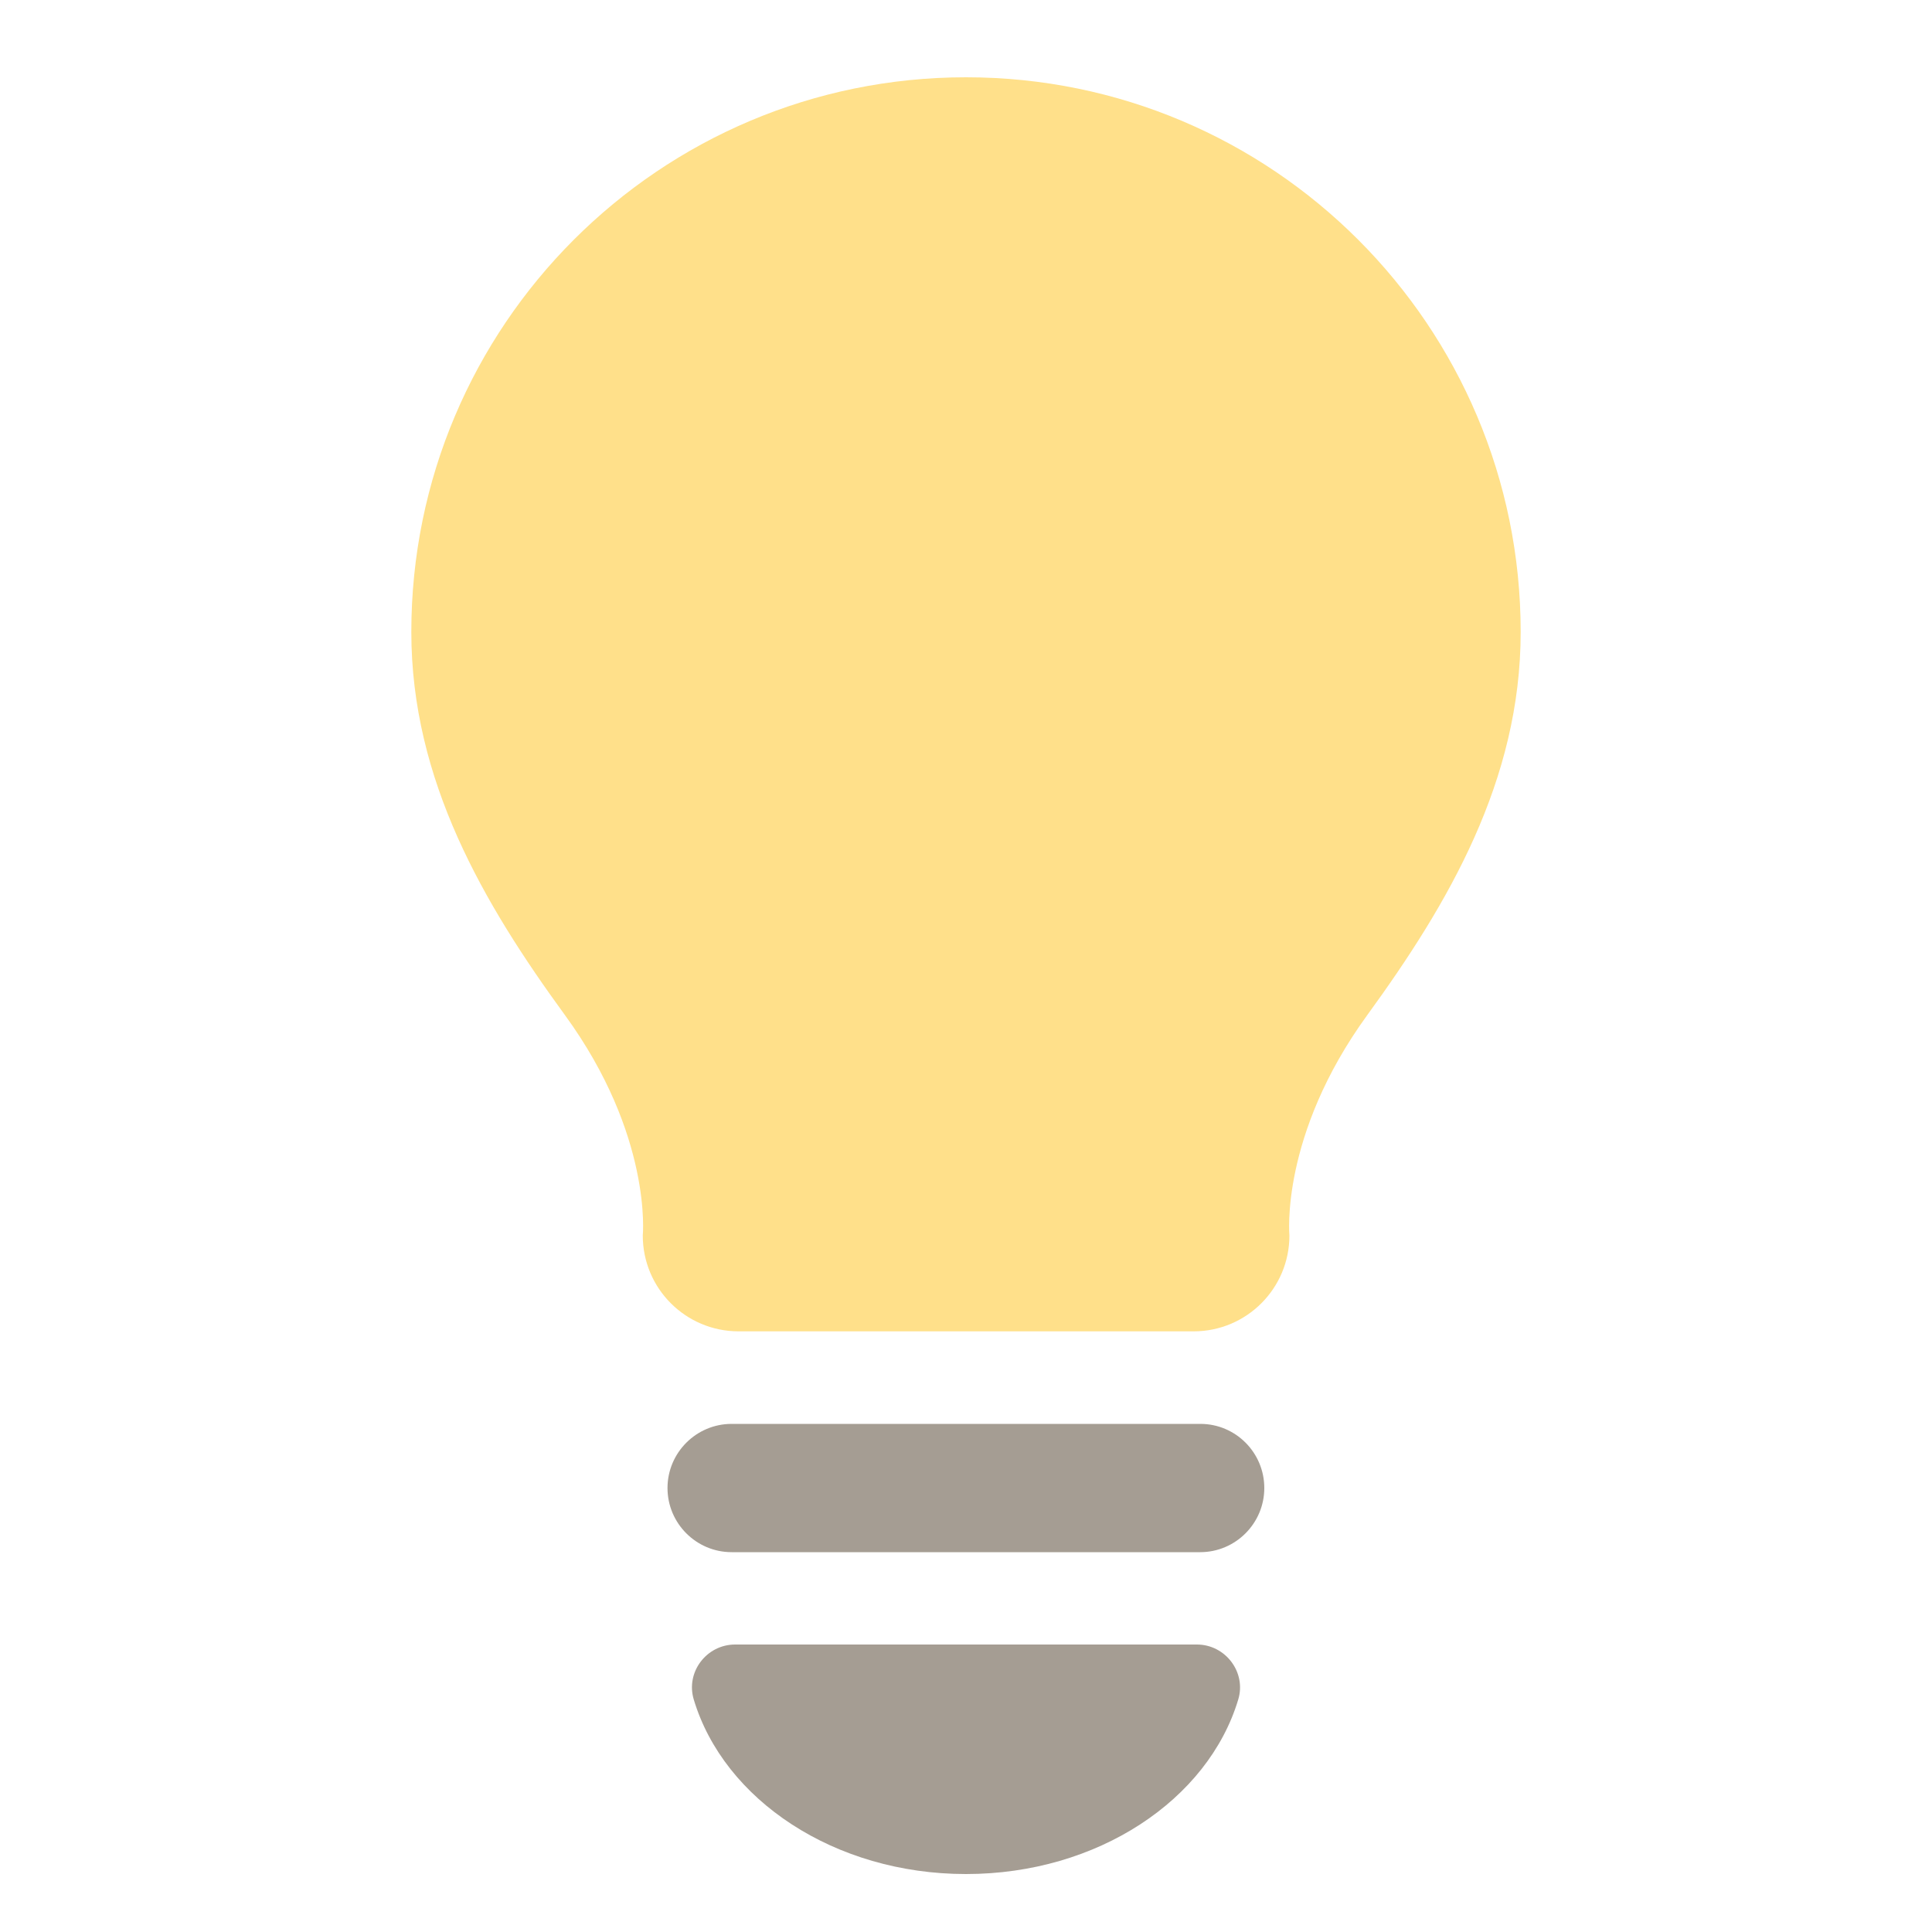 <svg width="50" height="50" viewBox="0 0 50 50" fill="none" xmlns="http://www.w3.org/2000/svg">
<path d="M31.065 36.85H18.935C18.02 36.85 17.275 37.595 17.275 38.51C17.275 39.425 18.02 40.17 18.935 40.17H31.06C31.975 40.17 32.72 39.425 32.72 38.51C32.72 37.595 31.98 36.85 31.065 36.85Z" fill="#A59D93"/>
<path d="M39.355 16.355C39.355 8.43 32.93 2 25 2C17.07 2 10.645 8.43 10.645 16.355C10.645 20.2 12.52 23.39 14.62 26.27C16.89 29.385 16.635 31.975 16.635 31.975C16.635 33.345 17.745 34.455 19.115 34.455H30.89C32.26 34.455 33.37 33.345 33.37 31.975C33.37 31.975 33.12 29.385 35.385 26.27C37.48 23.39 39.355 20.2 39.355 16.355Z" fill="#FFE08A"/>
<path d="M30.975 42.56H19.025C18.285 42.56 17.74 43.275 17.955 43.985C18.735 46.58 21.595 48.5 25 48.5C28.405 48.5 31.265 46.58 32.045 43.985C32.26 43.28 31.715 42.56 30.975 42.56Z" fill="#A59D93"/>
</svg>
